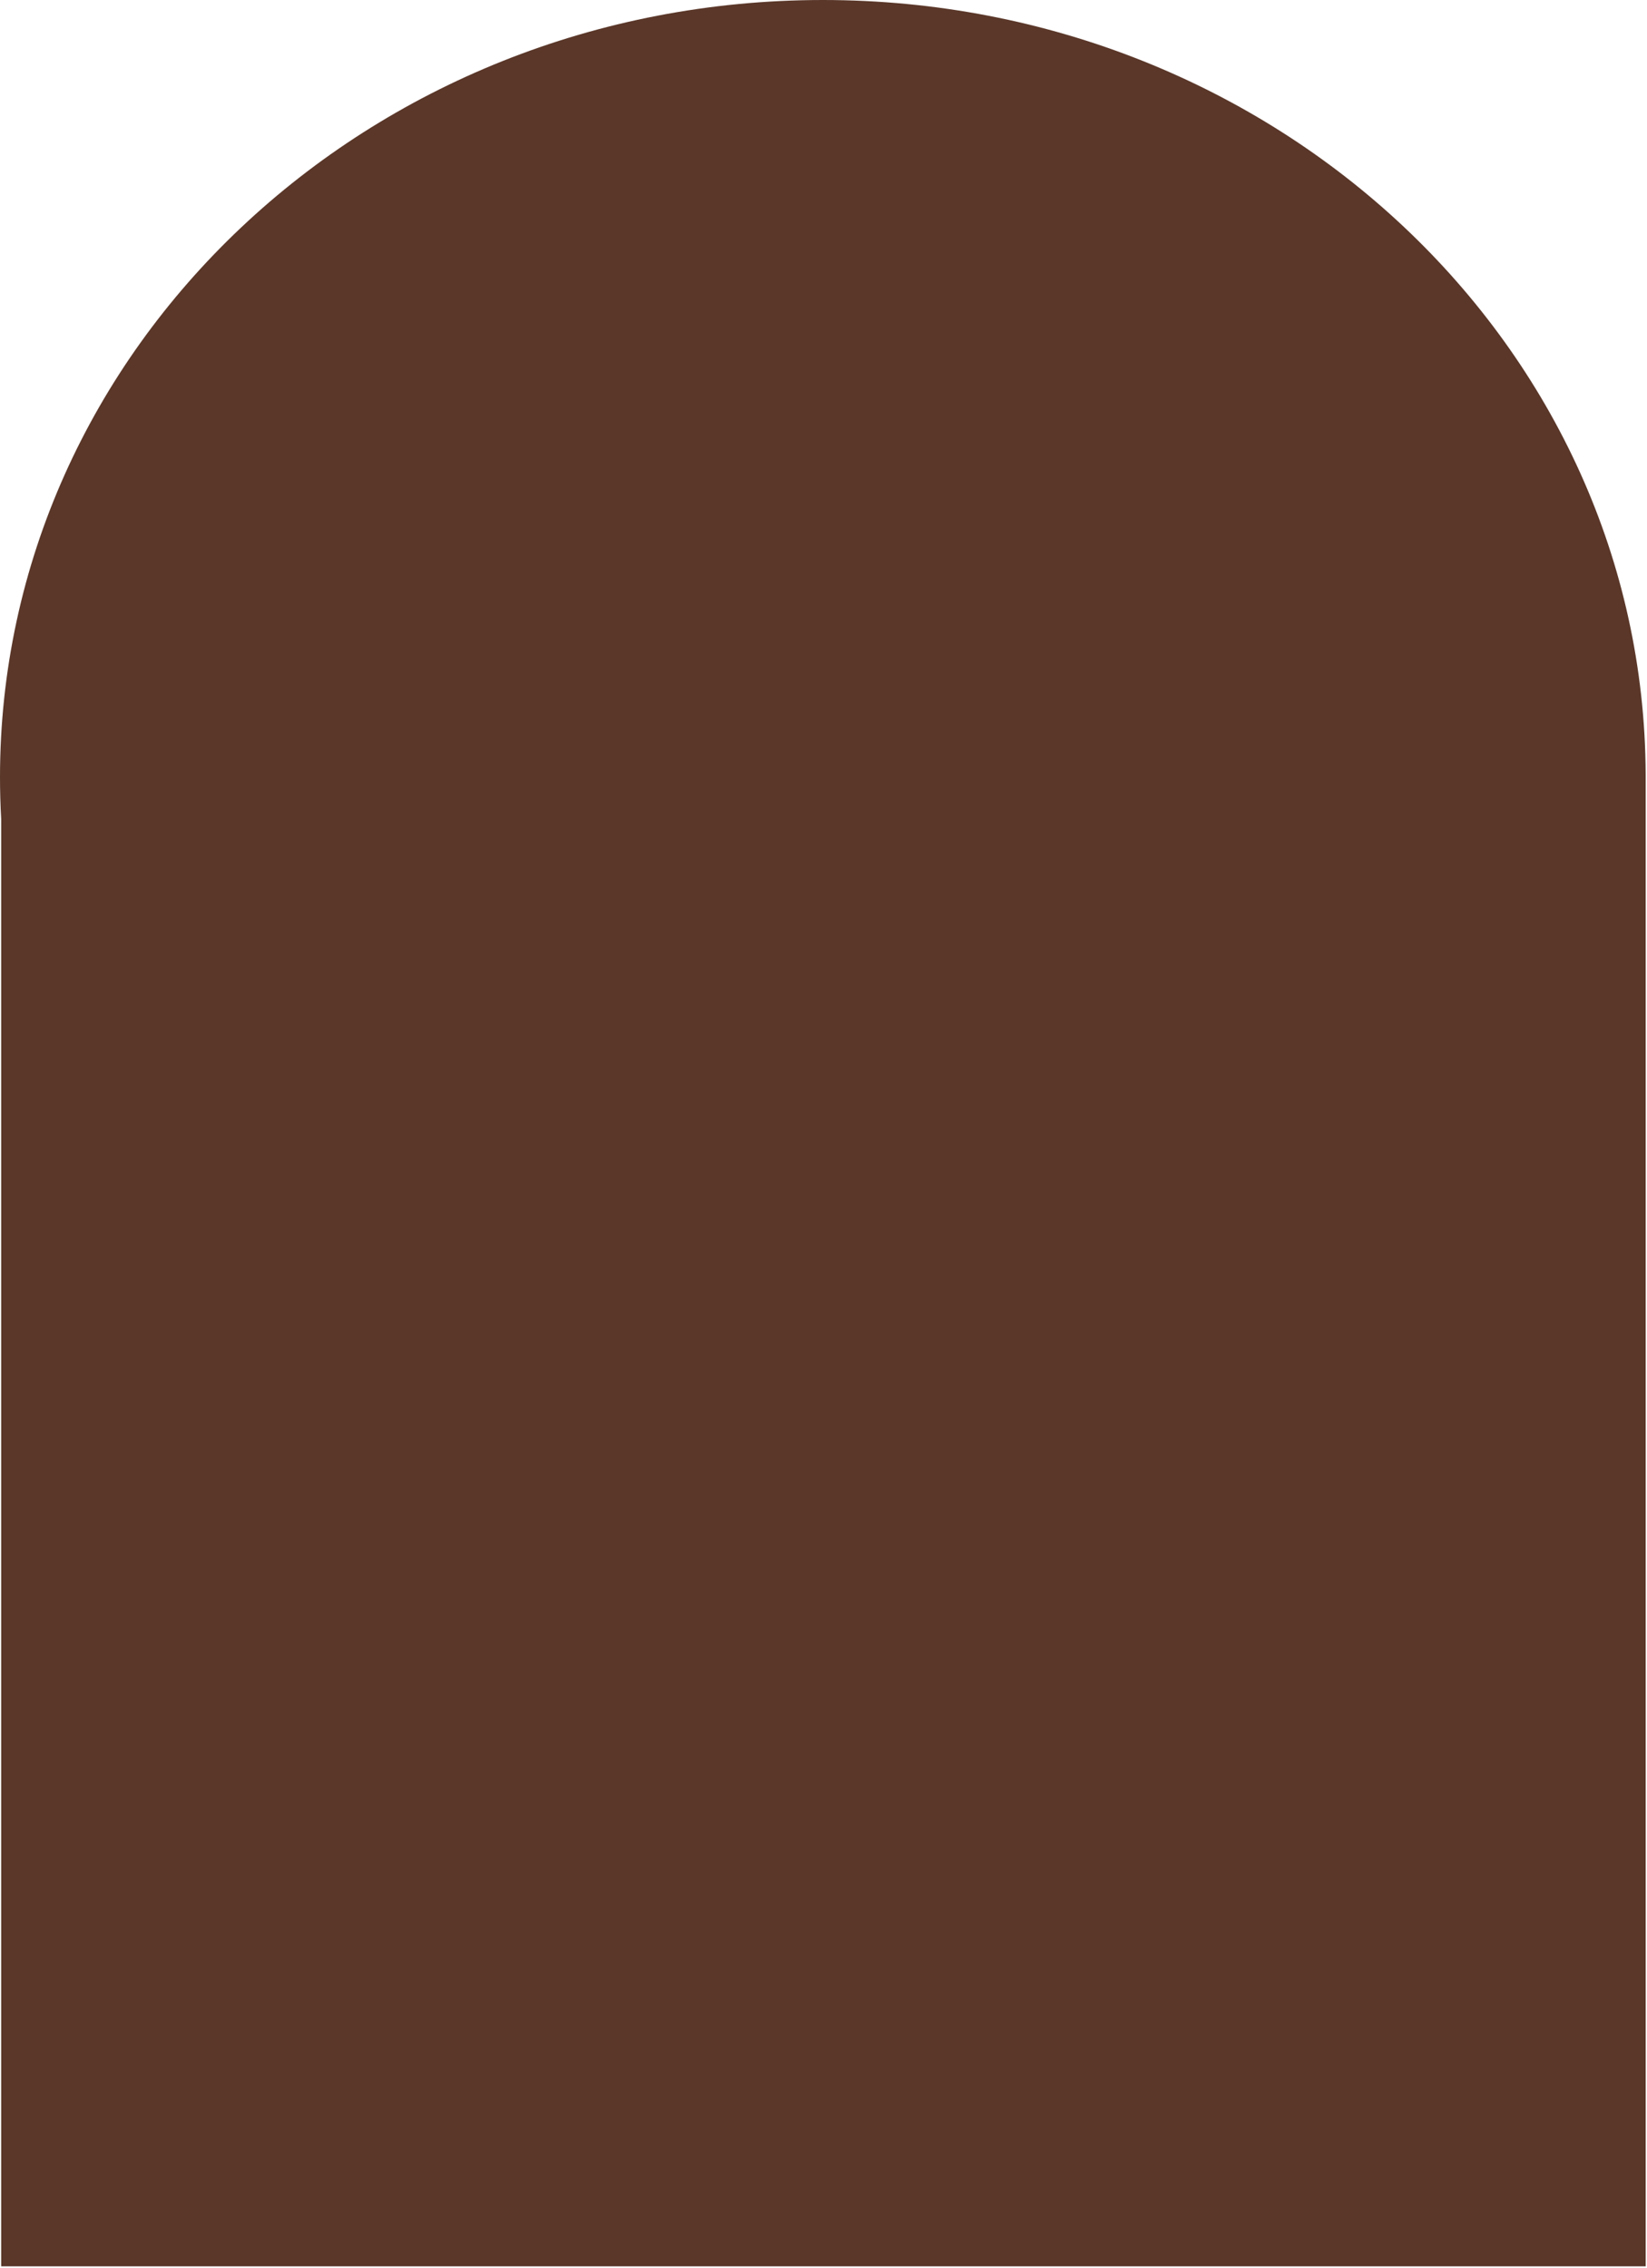 <?xml version="1.0" encoding="UTF-8"?> <svg xmlns="http://www.w3.org/2000/svg" width="658" height="906" viewBox="0 0 658 906" fill="none"> <path fill-rule="evenodd" clip-rule="evenodd" d="M657.469 905.268L0.469 905.268L0.469 327.16C0.157 321.623 -0 316.048 -0 310.438C-0 138.988 147.179 0 328.734 0C509.876 9.64217e-05 656.798 138.356 657.466 309.268L657.469 309.268L657.469 905.268Z" fill="#5A3729"></path> </svg> 